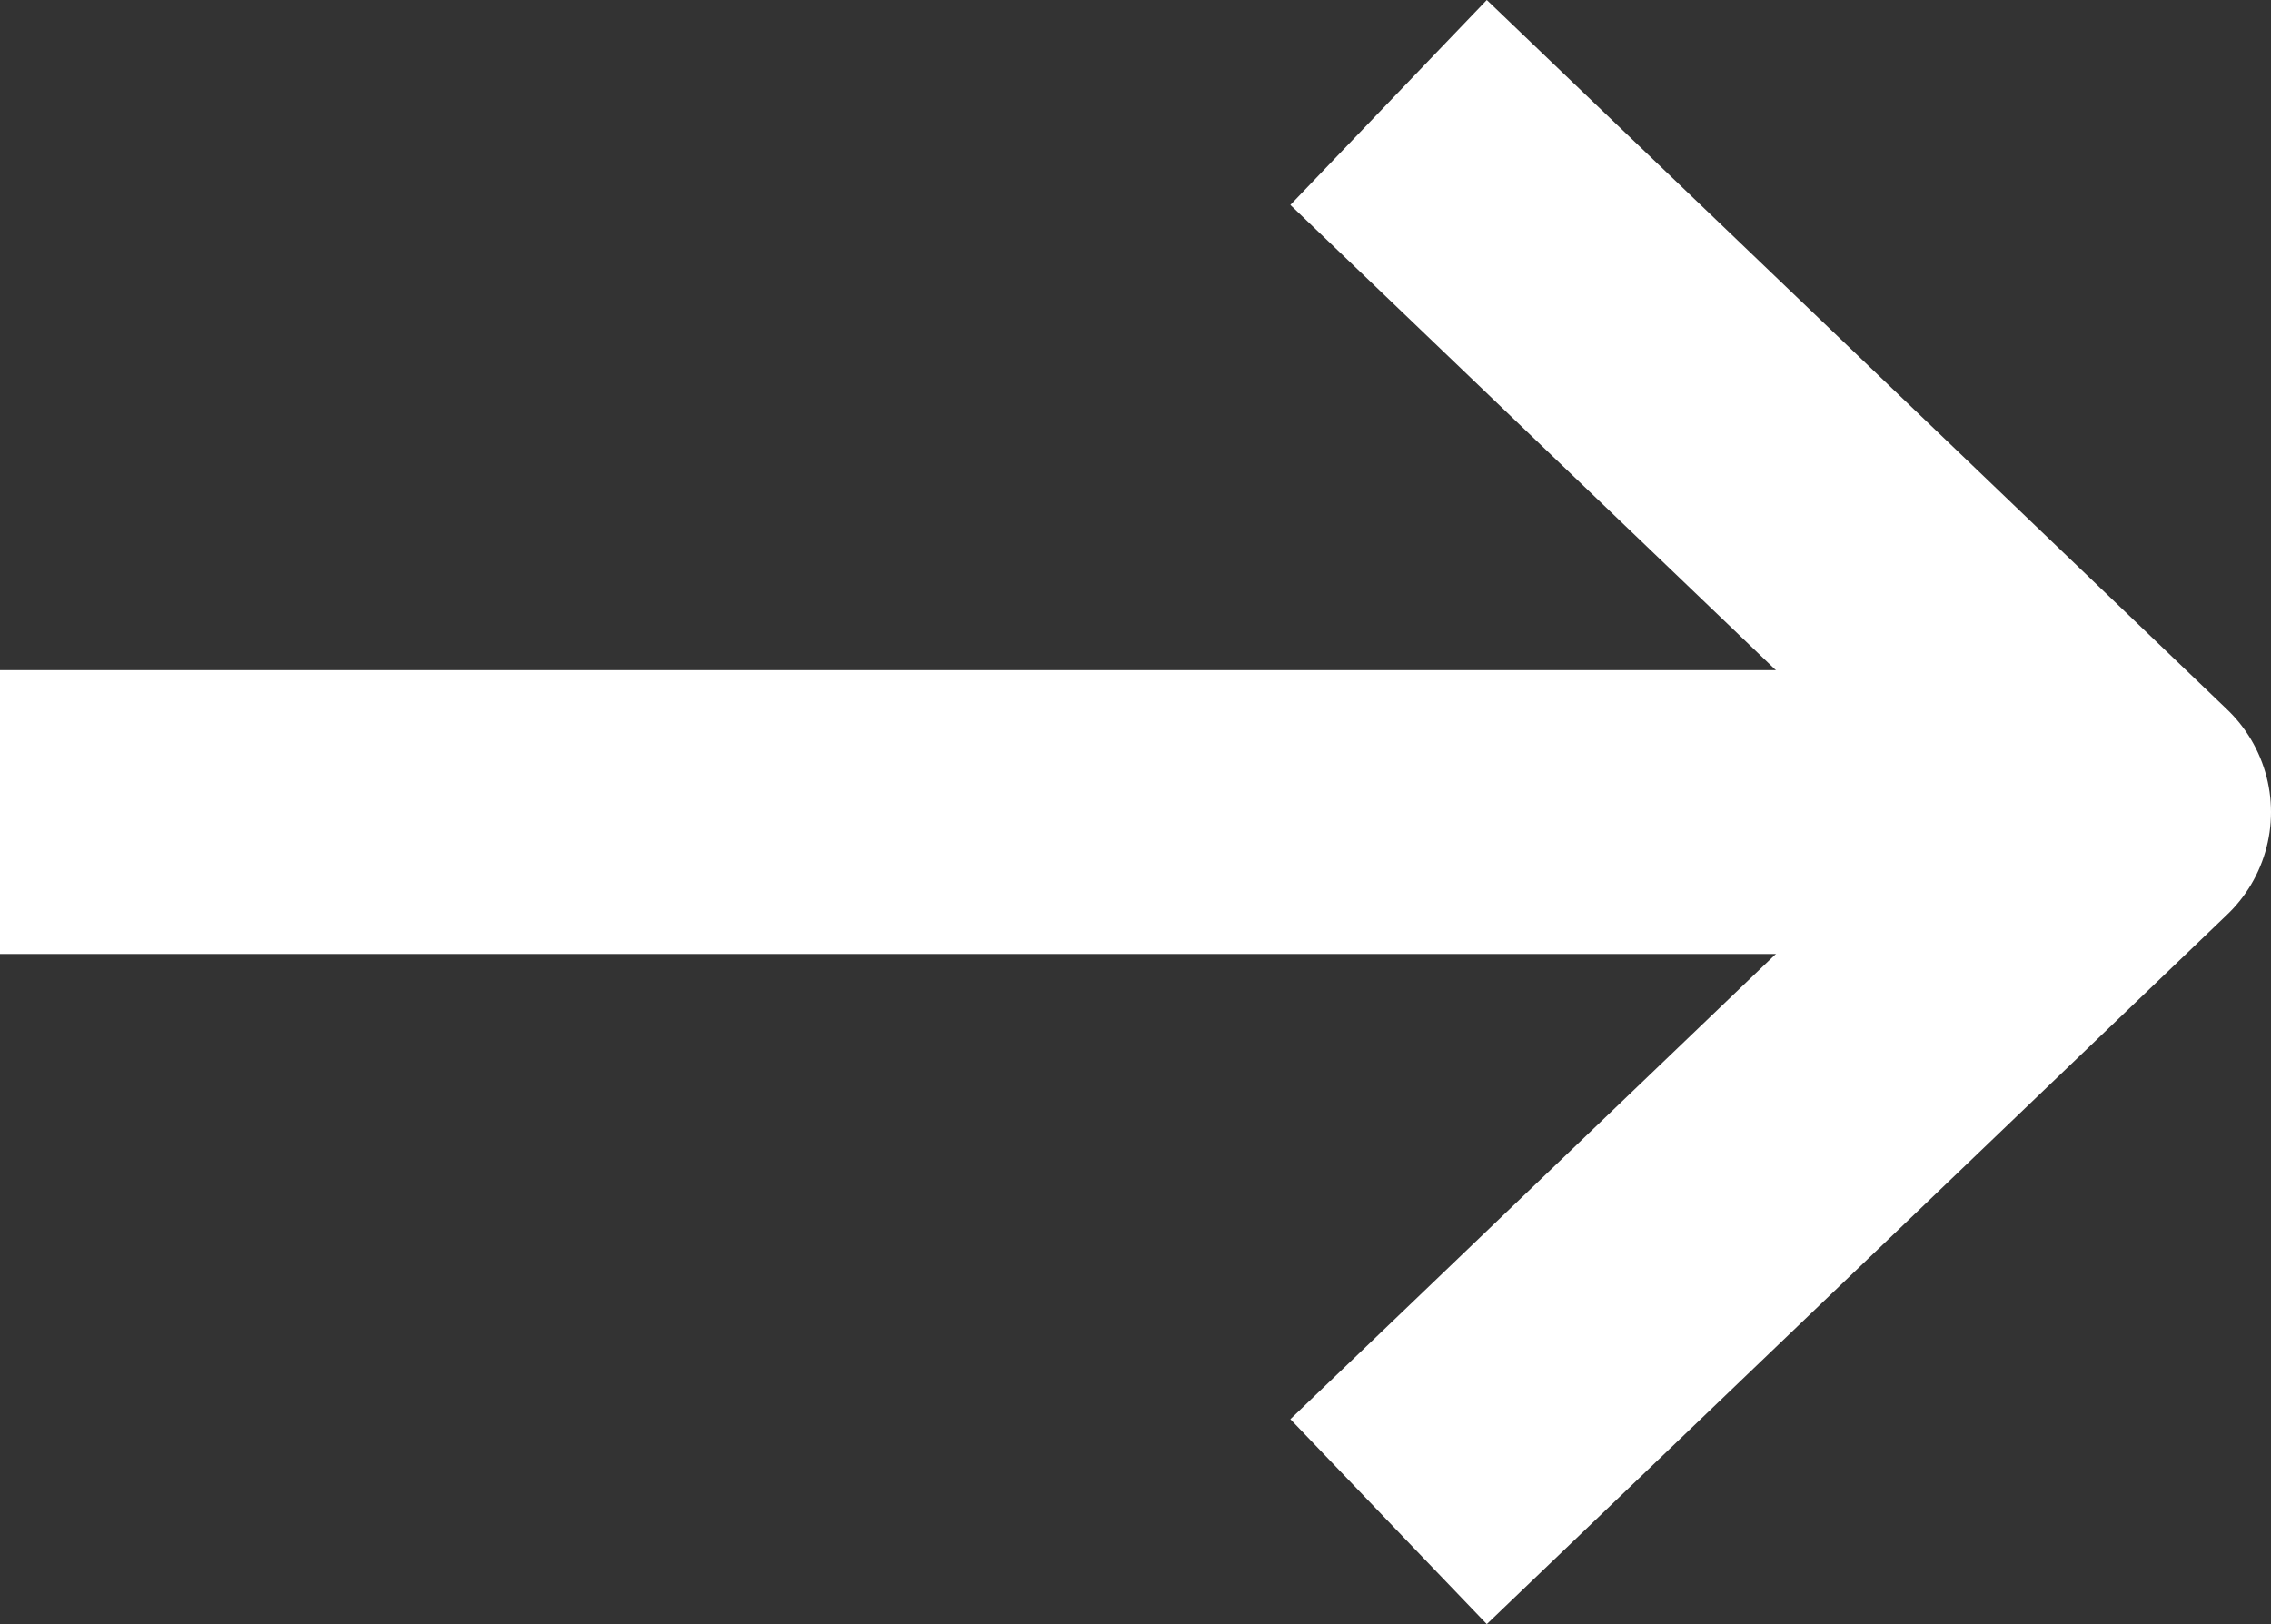 <svg xmlns="http://www.w3.org/2000/svg" width="16" height="11.444" viewBox="0 0 16 11.444">
  <rect x="0" y="0" width="16" height="11.444" fill="#333333" stroke="none"/>
  <g id="グループ_2405" data-name="グループ 2405" transform="translate(0 0.722)">
    <path id="パス_12" data-name="パス 12" d="M5.217,0,0,5l5.217,5" transform="translate(15 10) rotate(180)" fill="none" stroke="#fff" stroke-linejoin="round" stroke-width="2"/>
    <path id="パス_11" data-name="パス 11" d="M14.375,0H0" transform="translate(0 5)" fill="none" stroke="#fff" stroke-width="2"/>
  </g>
</svg>
